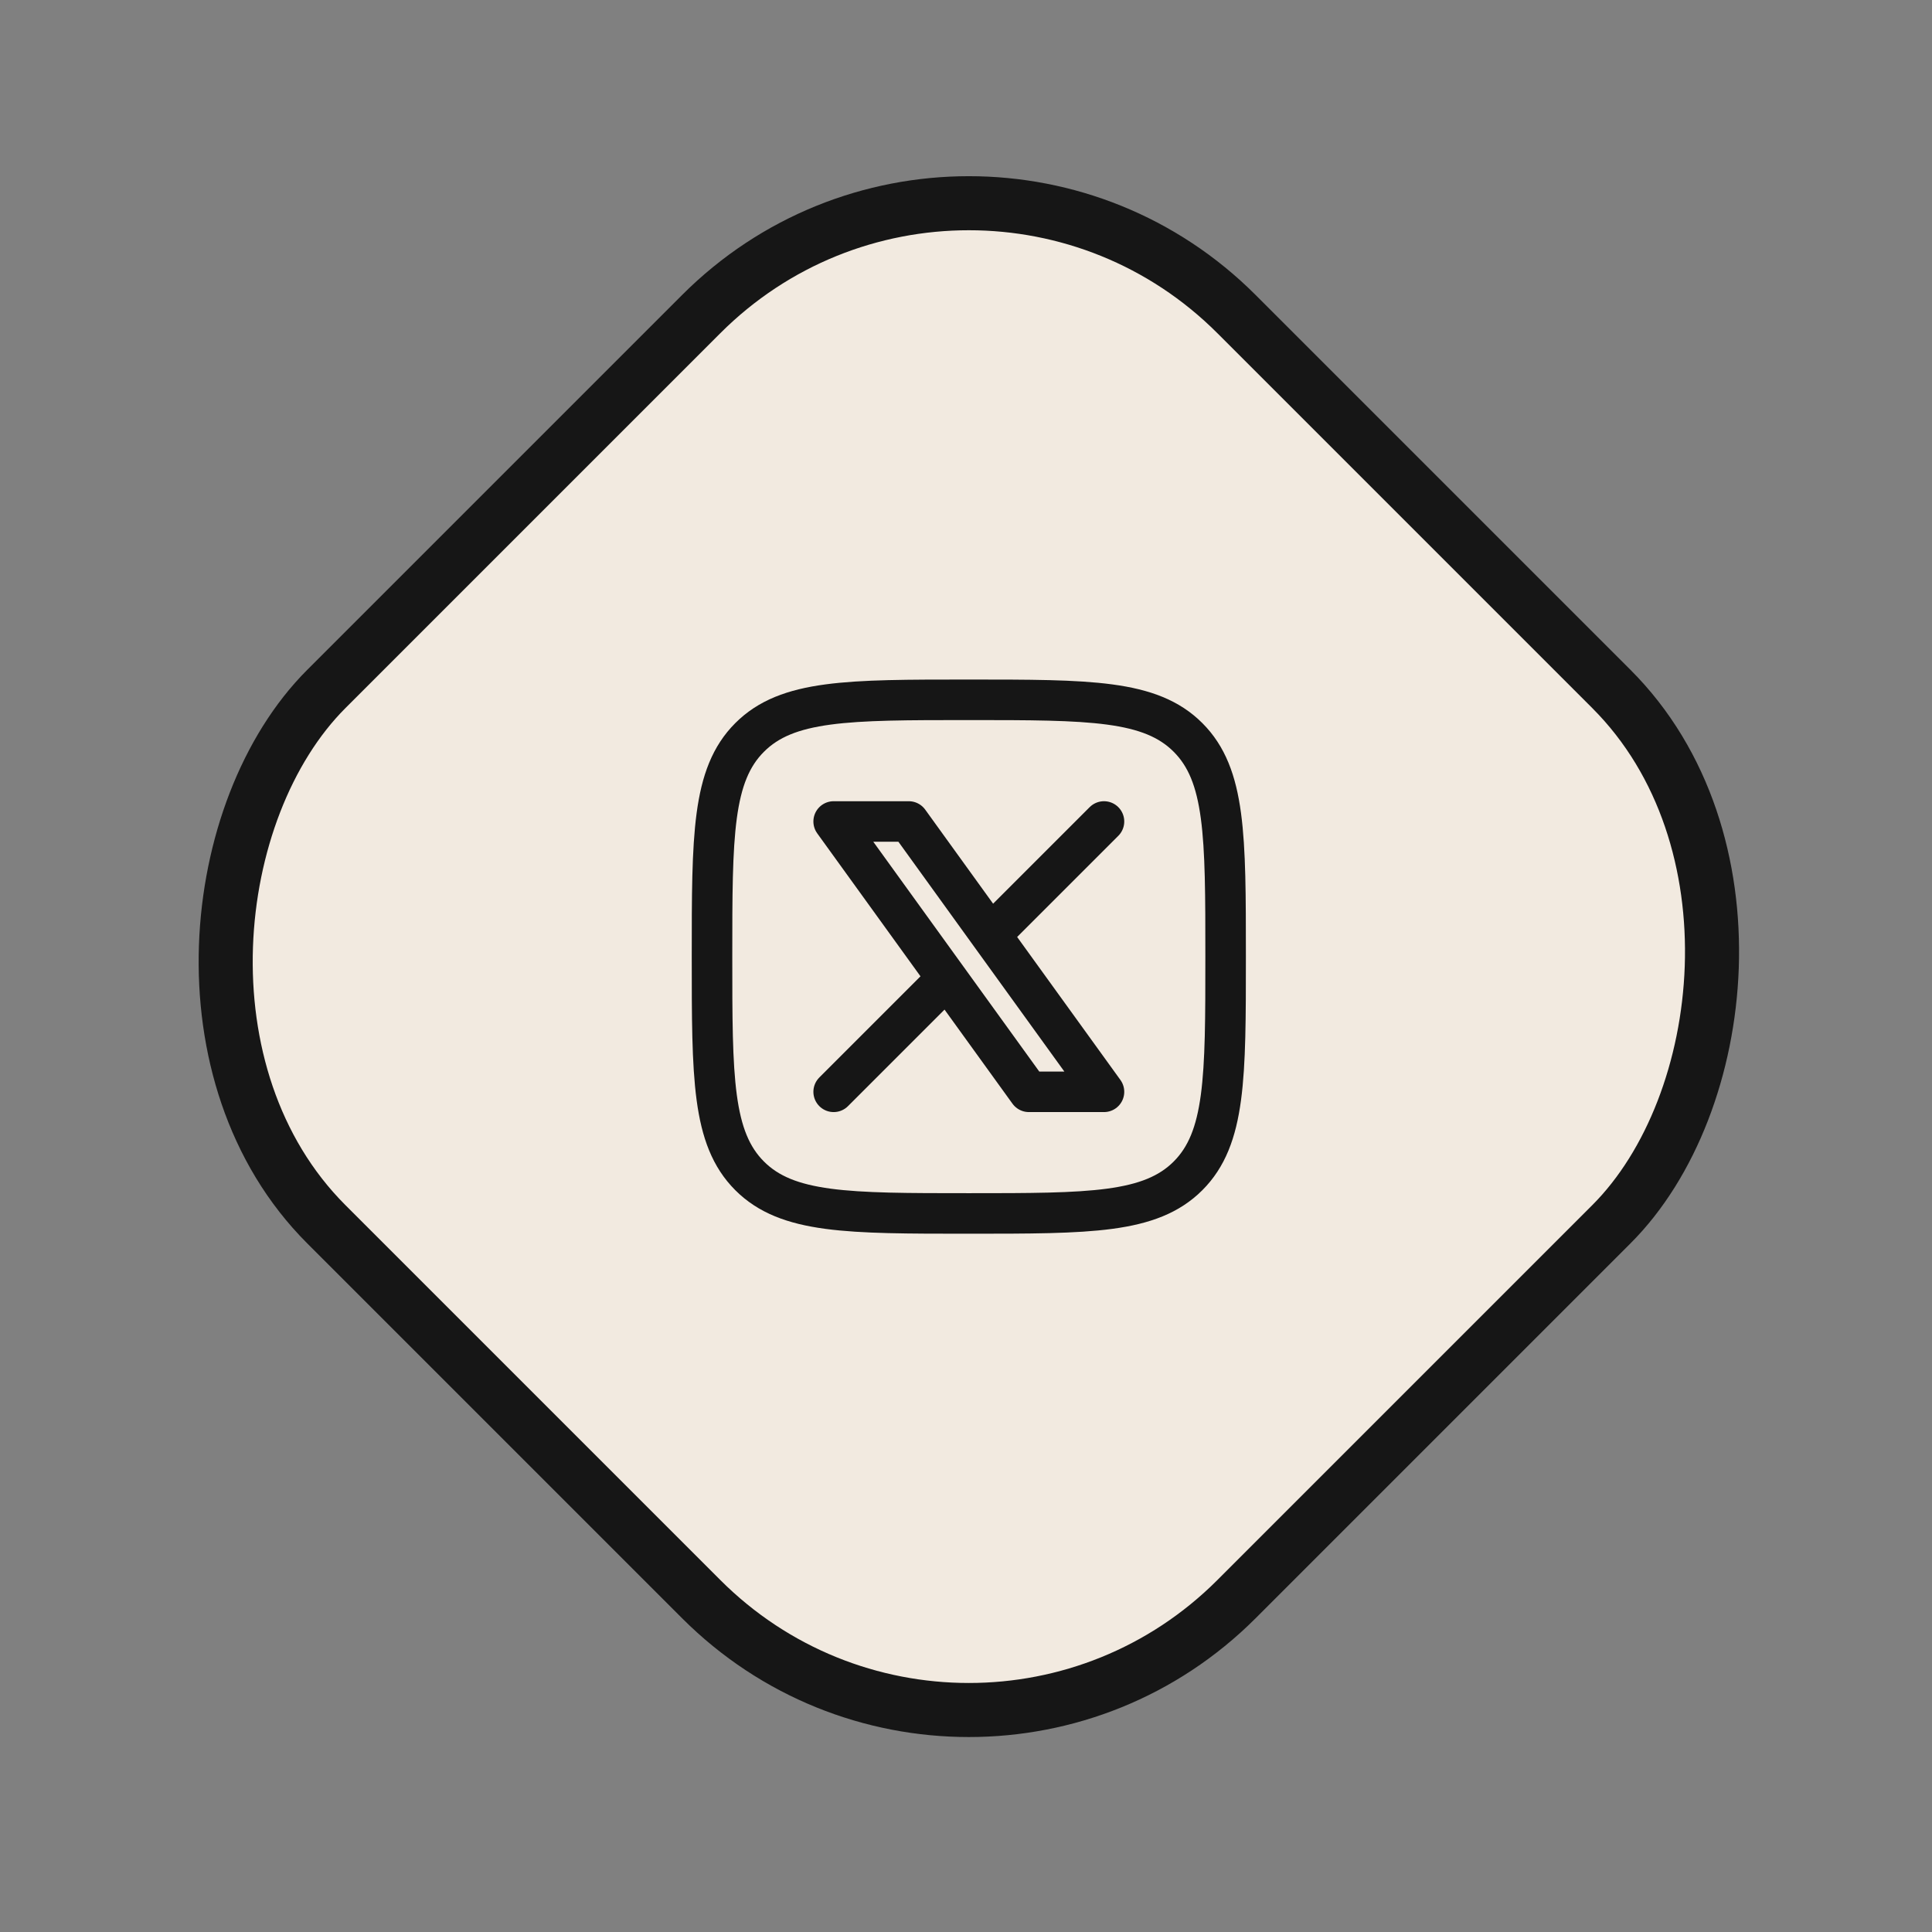 <svg width="50" height="50" viewBox="0 0 50 50" fill="none" xmlns="http://www.w3.org/2000/svg">
<rect x="0" y="0" width="50" height="50" fill="#808080" stroke="none"/>
<rect x="25.074" y="1.202" width="33.312" height="33.312" rx="9.795" transform="rotate(45 25.074 1.202)" fill="#F2EAE0" stroke="#161616" stroke-width="1.399"/>
<path d="M18.427 24.758C18.427 21.625 18.427 20.058 19.4 19.085C20.373 18.111 21.94 18.111 25.073 18.111C28.206 18.111 29.773 18.111 30.746 19.085C31.719 20.058 31.719 21.625 31.719 24.758C31.719 27.891 31.719 29.457 30.746 30.431C29.773 31.404 28.206 31.404 25.073 31.404C21.94 31.404 20.373 31.404 19.4 30.431C18.427 29.457 18.427 27.891 18.427 24.758Z" stroke="#161616" stroke-width="1.049" stroke-linecap="round" stroke-linejoin="round"/>
<path d="M21.575 28.256L24.509 25.322M24.509 25.322L21.575 21.26H23.519L25.637 24.194M24.509 25.322L26.628 28.256H28.571L25.637 24.194M28.571 21.26L25.637 24.194" stroke="#161616" stroke-width="1.049" stroke-linecap="round" stroke-linejoin="round"/>
</svg>
